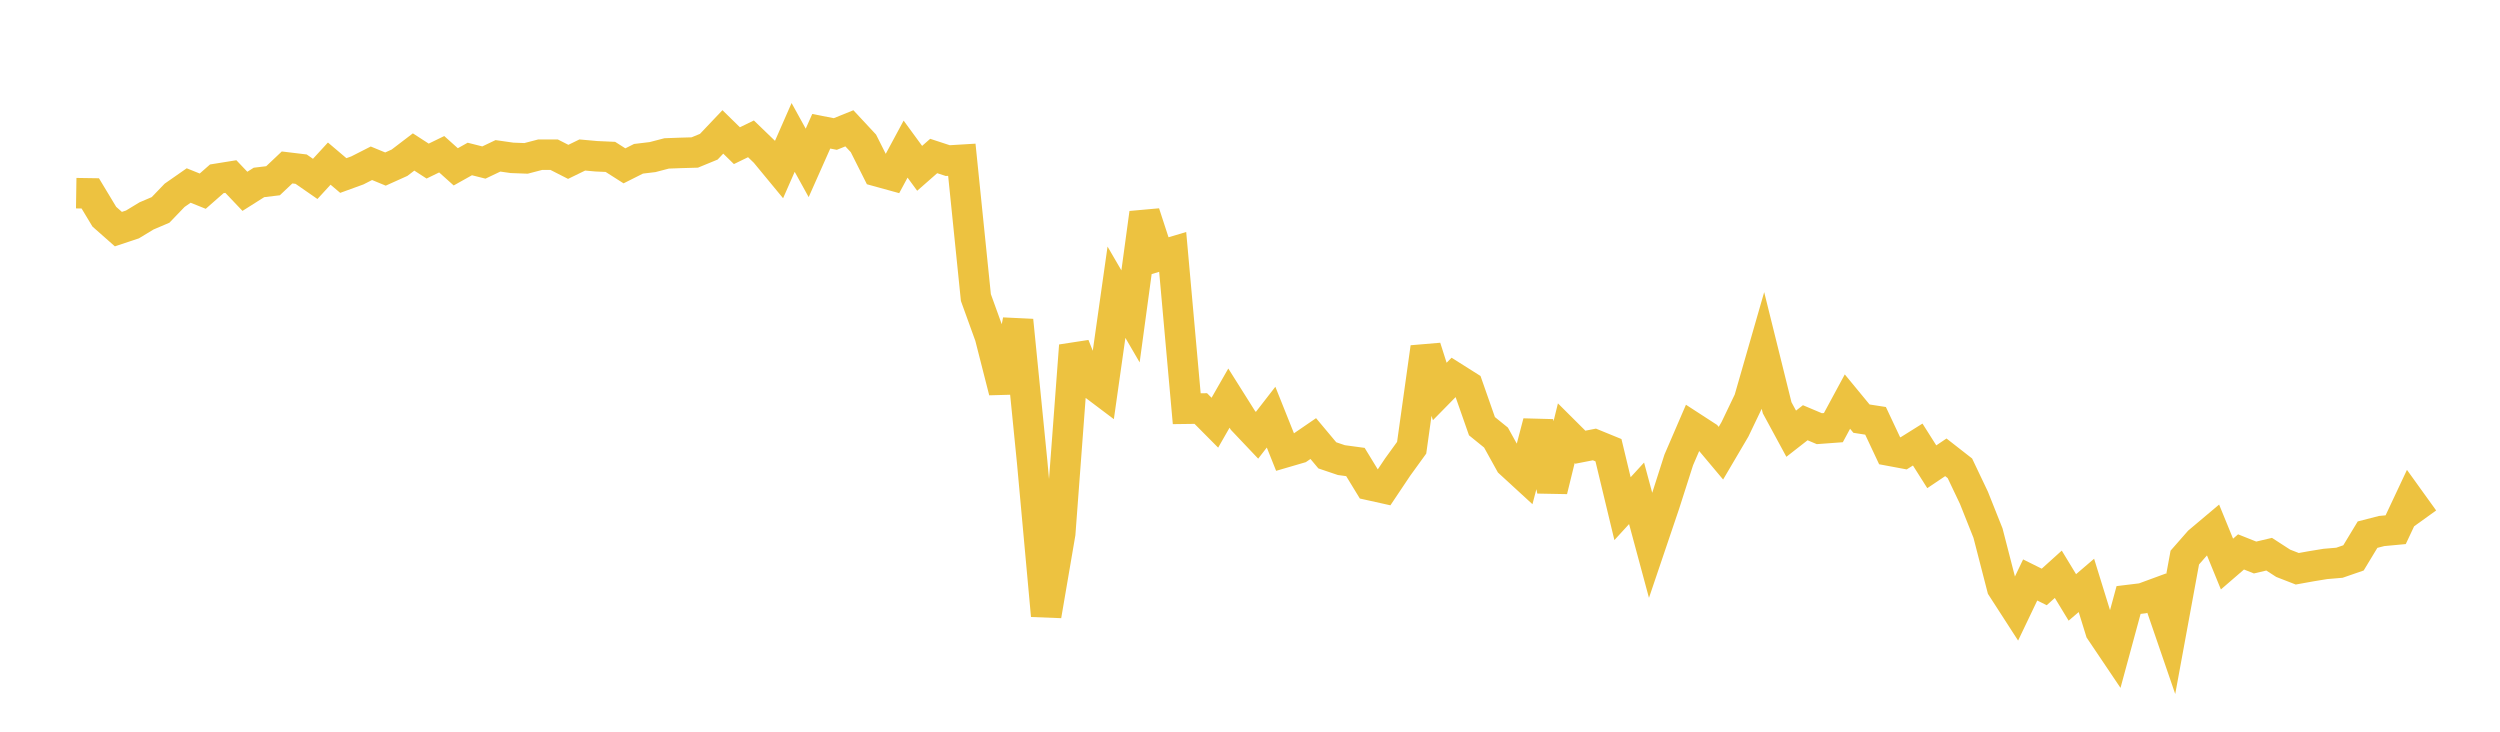 <svg width="164" height="48" xmlns="http://www.w3.org/2000/svg" xmlns:xlink="http://www.w3.org/1999/xlink"><path fill="none" stroke="rgb(237,194,64)" stroke-width="2" d="M5,12.672L5.922,12.686L6.844,14.216L7.766,15.03L8.689,14.723L9.611,14.164L10.533,13.771L11.455,12.812L12.377,12.169L13.299,12.541L14.222,11.73L15.144,11.582L16.066,12.551L16.988,11.968L17.91,11.857L18.832,10.985L19.754,11.096L20.677,11.736L21.599,10.733L22.521,11.514L23.443,11.179L24.365,10.71L25.287,11.09L26.21,10.674L27.132,9.97L28.054,10.567L28.976,10.118L29.898,10.945L30.82,10.429L31.743,10.662L32.665,10.223L33.587,10.355L34.509,10.39L35.431,10.149L36.353,10.148L37.275,10.618L38.198,10.168L39.12,10.251L40.042,10.292L40.964,10.879L41.886,10.416L42.808,10.305L43.731,10.064L44.653,10.03L45.575,10.004L46.497,9.625L47.419,8.653L48.341,9.556L49.263,9.108L50.186,9.998L51.108,11.115L52.03,9.015L52.952,10.686L53.874,8.611L54.796,8.791L55.719,8.417L56.641,9.407L57.563,11.241L58.485,11.495L59.407,9.782L60.329,11.042L61.251,10.233L62.174,10.536L63.096,10.48L64.018,19.519L64.94,22.068L65.862,25.686L66.784,21.014L67.707,30.278L68.629,40.384L69.551,34.992L70.473,22.671L71.395,24.983L72.317,25.678L73.24,19.17L74.162,20.755L75.084,13.974L76.006,16.8L76.928,16.526L77.85,26.812L78.772,26.8L79.695,27.729L80.617,26.117L81.539,27.581L82.461,28.554L83.383,27.365L84.305,29.672L85.228,29.402L86.15,28.77L87.072,29.871L87.994,30.183L88.916,30.308L89.838,31.819L90.76,32.024L91.683,30.645L92.605,29.371L93.527,22.787L94.449,25.681L95.371,24.742L96.293,25.324L97.216,27.958L98.138,28.705L99.06,30.37L99.982,31.216L100.904,27.695L101.826,32.177L102.749,28.419L103.671,29.337L104.593,29.156L105.515,29.533L106.437,33.368L107.359,32.361L108.281,35.78L109.204,33.053L110.126,30.172L111.048,28.034L111.97,28.632L112.892,29.73L113.814,28.163L114.737,26.237L115.659,23.031L116.581,26.75L117.503,28.451L118.425,27.731L119.347,28.121L120.269,28.053L121.192,26.344L122.114,27.463L123.036,27.606L123.958,29.567L124.88,29.739L125.802,29.162L126.725,30.62L127.647,30L128.569,30.72L129.491,32.658L130.413,34.972L131.335,38.548L132.257,39.976L133.18,38.045L134.102,38.504L135.024,37.672L135.946,39.191L136.868,38.402L137.79,41.382L138.713,42.753L139.635,39.36L140.557,39.248L141.479,38.909L142.401,41.593L143.323,36.576L144.246,35.524L145.168,34.748L146.09,37.002L147.012,36.206L147.934,36.573L148.856,36.355L149.778,36.952L150.701,37.311L151.623,37.145L152.545,36.994L153.467,36.916L154.389,36.597L155.311,35.073L156.234,34.835L157.156,34.749L158.078,32.788L159,34.07"></path></svg>